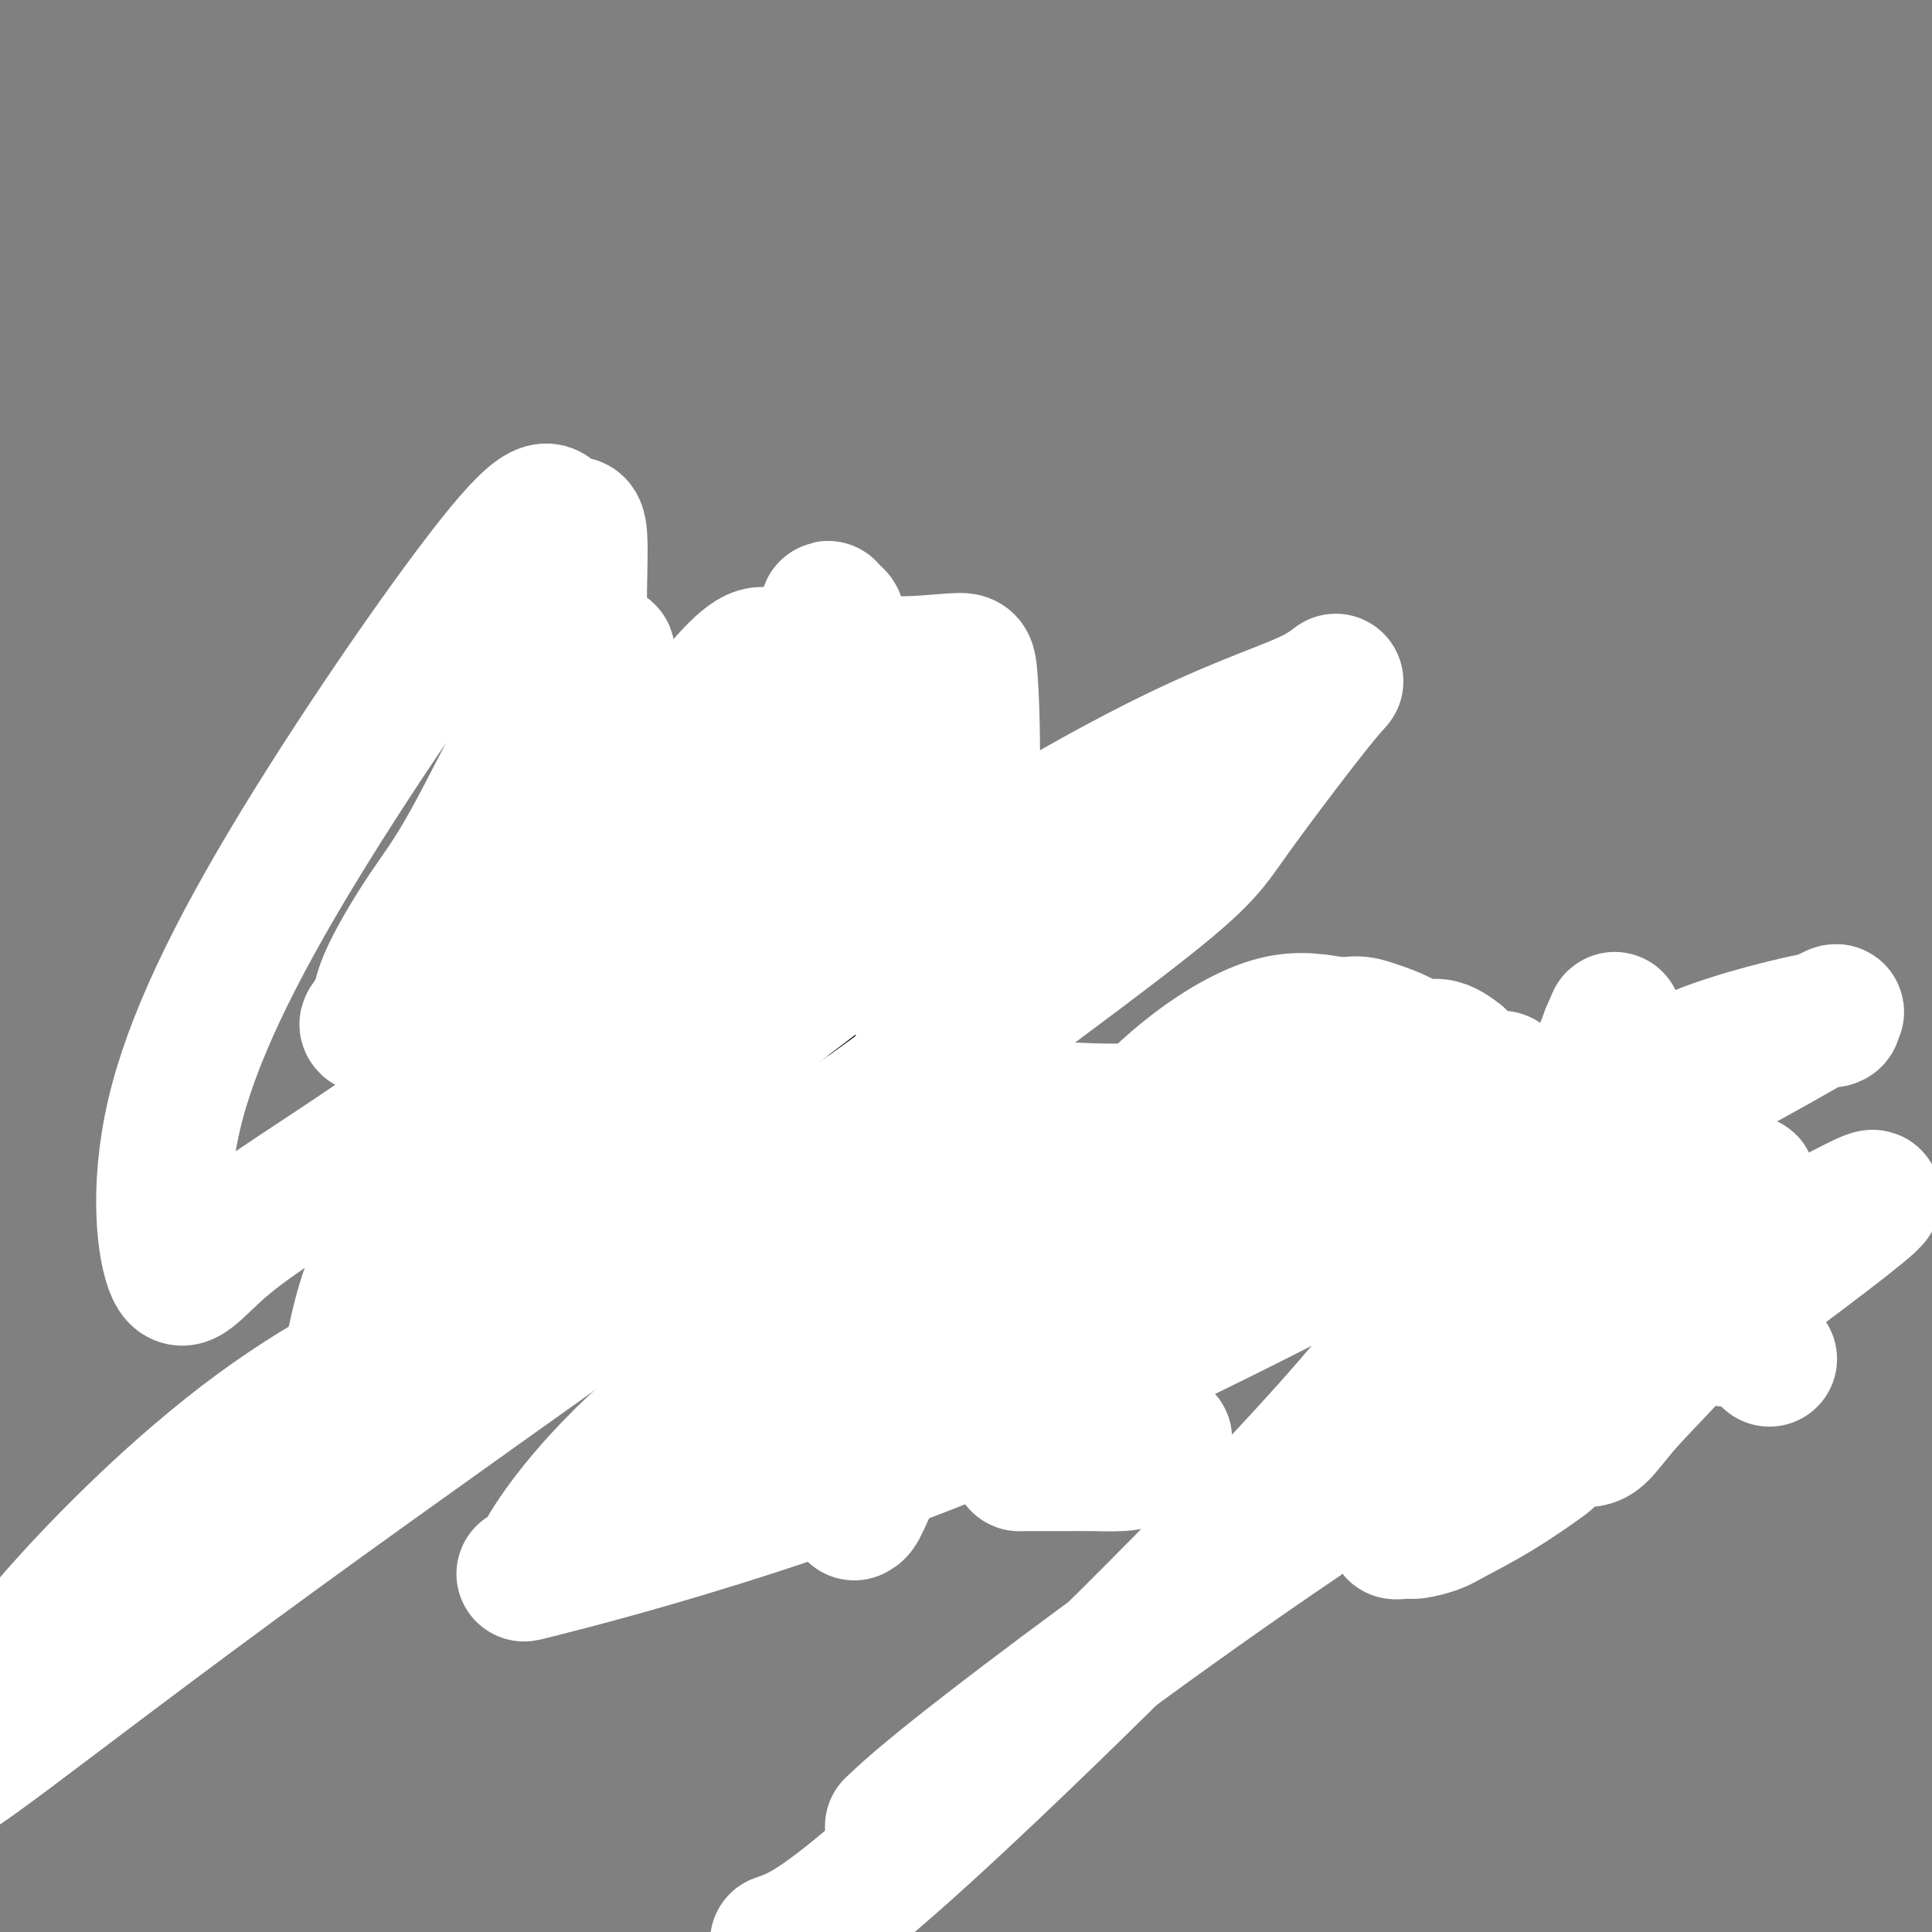 <svg viewBox='0 0 400 400' version='1.1' xmlns='http://www.w3.org/2000/svg' xmlns:xlink='http://www.w3.org/1999/xlink'><rect x="0" y="0" width="400" height="400" fill="#808080" stroke="none"/><g fill='none' stroke='#000000' stroke-width='6' stroke-linecap='round' stroke-linejoin='round'><path d='M107,206c0.086,-0.690 0.173,-1.380 0,-2c-0.173,-0.620 -0.604,-1.172 0,-3c0.604,-1.828 2.243,-4.934 3,-8c0.757,-3.066 0.633,-6.091 1,-8c0.367,-1.909 1.226,-2.700 2,-5c0.774,-2.300 1.462,-6.109 2,-8c0.538,-1.891 0.927,-1.866 1,-2c0.073,-0.134 -0.169,-0.428 0,-1c0.169,-0.572 0.748,-1.421 1,-2c0.252,-0.579 0.176,-0.887 1,-1c0.824,-0.113 2.549,-0.031 5,0c2.451,0.031 5.627,0.012 7,0c1.373,-0.012 0.942,-0.015 1,0c0.058,0.015 0.604,0.049 1,0c0.396,-0.049 0.641,-0.179 1,0c0.359,0.179 0.833,0.668 1,1c0.167,0.332 0.029,0.509 0,1c-0.029,0.491 0.051,1.297 0,2c-0.051,0.703 -0.235,1.305 0,2c0.235,0.695 0.888,1.485 1,2c0.112,0.515 -0.317,0.757 0,2c0.317,1.243 1.381,3.488 2,5c0.619,1.512 0.795,2.292 1,4c0.205,1.708 0.440,4.344 1,7c0.560,2.656 1.446,5.330 2,7c0.554,1.670 0.777,2.335 1,3'/><path d='M142,202c1.393,5.905 0.375,2.667 0,2c-0.375,-0.667 -0.107,1.238 0,2c0.107,0.762 0.054,0.381 0,0'/><path d='M179,214c-0.000,-0.448 -0.000,-0.895 0,-1c0.000,-0.105 0.000,0.133 0,-1c-0.000,-1.133 -0.001,-3.635 0,-6c0.001,-2.365 0.003,-4.592 0,-6c-0.003,-1.408 -0.010,-1.995 0,-3c0.010,-1.005 0.038,-2.427 0,-3c-0.038,-0.573 -0.141,-0.296 0,-1c0.141,-0.704 0.526,-2.389 1,-3c0.474,-0.611 1.039,-0.148 2,0c0.961,0.148 2.319,-0.019 4,0c1.681,0.019 3.683,0.225 5,0c1.317,-0.225 1.947,-0.882 3,-1c1.053,-0.118 2.527,0.304 4,0c1.473,-0.304 2.944,-1.335 4,-2c1.056,-0.665 1.697,-0.963 2,-1c0.303,-0.037 0.267,0.186 1,0c0.733,-0.186 2.236,-0.781 3,-1c0.764,-0.219 0.790,-0.063 1,0c0.210,0.063 0.605,0.031 1,0'/><path d='M210,185c4.641,-0.756 1.244,-0.144 0,1c-1.244,1.144 -0.333,2.822 0,5c0.333,2.178 0.089,4.856 0,6c-0.089,1.144 -0.024,0.754 0,1c0.024,0.246 0.007,1.126 0,2c-0.007,0.874 -0.002,1.740 0,2c0.002,0.260 0.002,-0.085 0,0c-0.002,0.085 -0.007,0.602 0,1c0.007,0.398 0.027,0.677 0,1c-0.027,0.323 -0.100,0.691 0,2c0.100,1.309 0.373,3.558 0,5c-0.373,1.442 -1.393,2.078 -2,3c-0.607,0.922 -0.802,2.132 -1,3c-0.198,0.868 -0.400,1.395 -1,2c-0.600,0.605 -1.597,1.286 -2,2c-0.403,0.714 -0.211,1.459 0,2c0.211,0.541 0.441,0.876 0,1c-0.441,0.124 -1.555,0.035 -2,0c-0.445,-0.035 -0.223,-0.018 0,0'/><path d='M136,204c0.305,0.030 0.610,0.061 1,0c0.390,-0.061 0.865,-0.212 1,0c0.135,0.212 -0.070,0.789 0,1c0.070,0.211 0.416,0.058 1,0c0.584,-0.058 1.407,-0.021 2,0c0.593,0.021 0.955,0.028 1,0c0.045,-0.028 -0.226,-0.089 0,0c0.226,0.089 0.950,0.328 3,1c2.050,0.672 5.428,1.777 8,3c2.572,1.223 4.340,2.565 6,3c1.660,0.435 3.212,-0.037 4,0c0.788,0.037 0.810,0.585 1,1c0.190,0.415 0.546,0.699 1,1c0.454,0.301 1.007,0.620 3,1c1.993,0.380 5.427,0.823 7,1c1.573,0.177 1.287,0.089 1,0'/><path d='M176,216c6.667,1.867 3.333,0.533 2,0c-1.333,-0.533 -0.667,-0.267 0,0'/><path d='M203,227c-0.100,-0.415 -0.200,-0.829 0,-1c0.200,-0.171 0.701,-0.098 1,0c0.299,0.098 0.397,0.223 1,0c0.603,-0.223 1.711,-0.792 2,-1c0.289,-0.208 -0.241,-0.056 1,0c1.241,0.056 4.254,0.015 6,0c1.746,-0.015 2.226,-0.004 3,0c0.774,0.004 1.841,0.001 3,0c1.159,-0.001 2.408,-0.000 3,0c0.592,0.000 0.526,0.000 1,0c0.474,-0.000 1.488,0.000 2,0c0.512,-0.000 0.522,-0.000 1,0c0.478,0.000 1.425,0.001 2,0c0.575,-0.001 0.777,-0.002 1,0c0.223,0.002 0.466,0.007 1,0c0.534,-0.007 1.360,-0.026 2,0c0.640,0.026 1.093,0.098 3,0c1.907,-0.098 5.266,-0.367 8,0c2.734,0.367 4.843,1.369 7,2c2.157,0.631 4.362,0.891 6,1c1.638,0.109 2.710,0.068 3,0c0.290,-0.068 -0.203,-0.162 0,0c0.203,0.162 1.101,0.581 2,1'/><path d='M262,229c3.381,0.765 2.833,0.678 3,1c0.167,0.322 1.047,1.054 2,2c0.953,0.946 1.977,2.106 4,3c2.023,0.894 5.046,1.522 8,3c2.954,1.478 5.841,3.806 9,6c3.159,2.194 6.590,4.254 10,6c3.410,1.746 6.798,3.178 8,4c1.202,0.822 0.218,1.033 0,1c-0.218,-0.033 0.332,-0.311 1,1c0.668,1.311 1.456,4.212 2,6c0.544,1.788 0.845,2.461 2,4c1.155,1.539 3.165,3.942 4,6c0.835,2.058 0.497,3.772 1,5c0.503,1.228 1.848,1.969 3,4c1.152,2.031 2.113,5.353 3,7c0.887,1.647 1.702,1.621 2,2c0.298,0.379 0.080,1.165 0,2c-0.080,0.835 -0.021,1.721 0,2c0.021,0.279 0.006,-0.049 0,0c-0.006,0.049 -0.002,0.474 0,1c0.002,0.526 0.002,1.151 0,2c-0.002,0.849 -0.005,1.921 0,3c0.005,1.079 0.017,2.163 0,3c-0.017,0.837 -0.063,1.426 0,2c0.063,0.574 0.233,1.133 0,2c-0.233,0.867 -0.870,2.041 -2,3c-1.130,0.959 -2.751,1.703 -4,2c-1.249,0.297 -2.124,0.149 -3,0'/><path d='M315,312c-1.921,1.393 -2.225,2.375 -3,3c-0.775,0.625 -2.022,0.893 -3,1c-0.978,0.107 -1.686,0.053 -3,0c-1.314,-0.053 -3.233,-0.106 -4,0c-0.767,0.106 -0.383,0.372 -1,1c-0.617,0.628 -2.234,1.619 -3,2c-0.766,0.381 -0.679,0.153 -1,0c-0.321,-0.153 -1.049,-0.231 -2,0c-0.951,0.231 -2.124,0.769 -3,1c-0.876,0.231 -1.455,0.153 -2,0c-0.545,-0.153 -1.056,-0.381 -2,0c-0.944,0.381 -2.320,1.370 -4,2c-1.680,0.630 -3.664,0.901 -4,1c-0.336,0.099 0.975,0.028 0,0c-0.975,-0.028 -4.237,-0.011 -7,0c-2.763,0.011 -5.029,0.018 -6,0c-0.971,-0.018 -0.649,-0.059 -1,0c-0.351,0.059 -1.375,0.219 -2,0c-0.625,-0.219 -0.851,-0.817 -1,-1c-0.149,-0.183 -0.220,0.050 -1,0c-0.780,-0.050 -2.269,-0.383 -4,-1c-1.731,-0.617 -3.706,-1.519 -5,-2c-1.294,-0.481 -1.908,-0.540 -5,-2c-3.092,-1.460 -8.662,-4.323 -11,-6c-2.338,-1.677 -1.445,-2.170 -2,-3c-0.555,-0.830 -2.557,-1.996 -4,-3c-1.443,-1.004 -2.325,-1.846 -3,-3c-0.675,-1.154 -1.143,-2.618 -2,-4c-0.857,-1.382 -2.102,-2.680 -3,-4c-0.898,-1.320 -1.449,-2.660 -2,-4'/><path d='M221,290c-3.089,-3.799 -2.812,-2.796 -3,-3c-0.188,-0.204 -0.842,-1.617 -1,-2c-0.158,-0.383 0.178,0.262 0,0c-0.178,-0.262 -0.871,-1.431 -1,-2c-0.129,-0.569 0.305,-0.538 0,-1c-0.305,-0.462 -1.348,-1.418 -2,-2c-0.652,-0.582 -0.914,-0.789 -1,-1c-0.086,-0.211 0.003,-0.425 0,-1c-0.003,-0.575 -0.099,-1.509 0,-2c0.099,-0.491 0.394,-0.539 0,-1c-0.394,-0.461 -1.478,-1.336 -2,-2c-0.522,-0.664 -0.483,-1.115 -1,-2c-0.517,-0.885 -1.592,-2.202 -2,-3c-0.408,-0.798 -0.151,-1.078 0,-2c0.151,-0.922 0.194,-2.486 0,-3c-0.194,-0.514 -0.627,0.024 -1,0c-0.373,-0.024 -0.686,-0.608 -1,-1c-0.314,-0.392 -0.630,-0.590 -1,-1c-0.370,-0.410 -0.796,-1.031 -1,-2c-0.204,-0.969 -0.187,-2.284 -1,-4c-0.813,-1.716 -2.455,-3.831 -3,-5c-0.545,-1.169 0.007,-1.392 0,-2c-0.007,-0.608 -0.573,-1.602 -1,-2c-0.427,-0.398 -0.713,-0.199 -1,0'/><path d='M198,246c-3.726,-6.810 -1.542,-1.833 -1,0c0.542,1.833 -0.560,0.524 -1,0c-0.440,-0.524 -0.220,-0.262 0,0'/><path d='M195,237c-0.000,1.192 -0.000,2.384 0,3c0.000,0.616 0.000,0.657 0,3c-0.000,2.343 -0.000,6.989 0,11c0.000,4.011 0.000,7.388 0,11c-0.000,3.612 -0.001,7.461 0,11c0.001,3.539 0.005,6.770 0,8c-0.005,1.230 -0.017,0.459 0,1c0.017,0.541 0.063,2.395 0,3c-0.063,0.605 -0.234,-0.037 -1,0c-0.766,0.037 -2.125,0.753 -3,2c-0.875,1.247 -1.265,3.025 -2,4c-0.735,0.975 -1.813,1.147 -3,2c-1.187,0.853 -2.482,2.387 -3,3c-0.518,0.613 -0.259,0.307 0,0'/><path d='M185,298c-0.347,0.000 -0.693,0.000 -1,0c-0.307,-0.000 -0.573,-0.000 -1,0c-0.427,0.000 -1.013,0.001 -1,0c0.013,-0.001 0.625,-0.003 0,0c-0.625,0.003 -2.486,0.012 -3,0c-0.514,-0.012 0.320,-0.043 -1,0c-1.320,0.043 -4.792,0.162 -7,0c-2.208,-0.162 -3.151,-0.603 -4,-1c-0.849,-0.397 -1.603,-0.750 -2,-1c-0.397,-0.250 -0.436,-0.397 0,-1c0.436,-0.603 1.348,-1.662 3,-2c1.652,-0.338 4.043,0.046 5,0c0.957,-0.046 0.478,-0.523 0,-1'/><path d='M173,292c1.375,-0.659 0.814,-0.807 1,-1c0.186,-0.193 1.121,-0.430 2,-1c0.879,-0.570 1.704,-1.474 2,-2c0.296,-0.526 0.064,-0.673 0,-1c-0.064,-0.327 0.040,-0.832 0,-3c-0.040,-2.168 -0.222,-5.999 -1,-9c-0.778,-3.001 -2.150,-5.172 -4,-8c-1.850,-2.828 -4.178,-6.313 -5,-8c-0.822,-1.687 -0.140,-1.576 0,-2c0.140,-0.424 -0.264,-1.383 -1,-2c-0.736,-0.617 -1.805,-0.891 -2,-1c-0.195,-0.109 0.484,-0.054 1,0c0.516,0.054 0.870,0.106 1,0c0.130,-0.106 0.035,-0.368 1,-1c0.965,-0.632 2.991,-1.632 4,-2c1.009,-0.368 1.003,-0.105 1,0c-0.003,0.105 -0.001,0.053 0,0'/><path d='M173,251c1.680,-0.619 2.879,-0.166 4,0c1.121,0.166 2.165,0.044 3,0c0.835,-0.044 1.460,-0.010 2,0c0.540,0.010 0.993,-0.004 2,0c1.007,0.004 2.568,0.026 4,0c1.432,-0.026 2.734,-0.100 3,0c0.266,0.100 -0.505,0.373 0,1c0.505,0.627 2.287,1.608 3,2c0.713,0.392 0.356,0.196 0,0'/><path d='M164,296c-0.368,-0.032 -0.736,-0.063 -1,0c-0.264,0.063 -0.425,0.221 -2,0c-1.575,-0.221 -4.565,-0.819 -8,-2c-3.435,-1.181 -7.316,-2.943 -11,-4c-3.684,-1.057 -7.169,-1.408 -9,-2c-1.831,-0.592 -2.006,-1.426 -3,-2c-0.994,-0.574 -2.806,-0.888 -4,-1c-1.194,-0.112 -1.769,-0.023 -2,0c-0.231,0.023 -0.118,-0.021 0,0c0.118,0.021 0.243,0.109 0,0c-0.243,-0.109 -0.852,-0.413 -1,-1c-0.148,-0.587 0.167,-1.456 0,-2c-0.167,-0.544 -0.814,-0.762 -1,-1c-0.186,-0.238 0.090,-0.497 0,-1c-0.090,-0.503 -0.545,-1.252 -1,-2'/><path d='M121,278c-0.309,-0.982 -0.083,-0.438 0,-1c0.083,-0.562 0.022,-2.231 0,-3c-0.022,-0.769 -0.006,-0.639 0,-1c0.006,-0.361 0.002,-1.213 0,-2c-0.002,-0.787 -0.000,-1.509 0,-2c0.000,-0.491 -0.001,-0.751 0,-1c0.001,-0.249 0.002,-0.486 0,-1c-0.002,-0.514 -0.009,-1.304 0,-2c0.009,-0.696 0.033,-1.297 0,-2c-0.033,-0.703 -0.125,-1.509 0,-2c0.125,-0.491 0.466,-0.667 1,-1c0.534,-0.333 1.262,-0.821 2,-1c0.738,-0.179 1.486,-0.048 2,0c0.514,0.048 0.794,0.013 1,0c0.206,-0.013 0.340,-0.003 1,0c0.660,0.003 1.847,0.001 3,0c1.153,-0.001 2.272,-0.000 3,0c0.728,0.000 1.065,0.000 2,0c0.935,-0.000 2.467,-0.000 4,0'/><path d='M140,259c3.622,-0.318 3.177,-0.113 4,0c0.823,0.113 2.912,0.136 5,0c2.088,-0.136 4.174,-0.429 6,0c1.826,0.429 3.393,1.580 5,2c1.607,0.420 3.255,0.111 4,0c0.745,-0.111 0.589,-0.022 1,0c0.411,0.022 1.390,-0.022 2,0c0.610,0.022 0.850,0.111 1,0c0.150,-0.111 0.209,-0.422 1,0c0.791,0.422 2.315,1.577 3,2c0.685,0.423 0.531,0.114 1,0c0.469,-0.114 1.563,-0.033 2,0c0.437,0.033 0.219,0.016 0,0'/><path d='M153,258c-0.301,-0.068 -0.601,-0.137 -1,0c-0.399,0.137 -0.895,0.478 -1,1c-0.105,0.522 0.182,1.224 0,2c-0.182,0.776 -0.833,1.626 -1,2c-0.167,0.374 0.151,0.271 0,1c-0.151,0.729 -0.772,2.288 -1,3c-0.228,0.712 -0.064,0.576 0,1c0.064,0.424 0.029,1.406 0,2c-0.029,0.594 -0.050,0.799 0,1c0.050,0.201 0.171,0.397 0,1c-0.171,0.603 -0.634,1.614 -1,2c-0.366,0.386 -0.634,0.149 -1,1c-0.366,0.851 -0.830,2.792 -1,4c-0.170,1.208 -0.046,1.685 0,2c0.046,0.315 0.012,0.470 0,1c-0.012,0.530 -0.004,1.437 0,2c0.004,0.563 0.002,0.781 0,1'/><path d='M146,285c-1.089,4.422 -0.311,1.978 0,1c0.311,-0.978 0.156,-0.489 0,0'/><path d='M123,257c-0.202,0.009 -0.405,0.017 -1,0c-0.595,-0.017 -1.583,-0.060 -2,0c-0.417,0.060 -0.261,0.223 -1,0c-0.739,-0.223 -2.371,-0.830 -3,-1c-0.629,-0.170 -0.254,0.098 -1,0c-0.746,-0.098 -2.611,-0.562 -4,-1c-1.389,-0.438 -2.301,-0.849 -3,-1c-0.699,-0.151 -1.185,-0.040 -2,0c-0.815,0.040 -1.959,0.010 -3,0c-1.041,-0.010 -1.978,0.000 -3,0c-1.022,-0.000 -2.130,-0.010 -3,0c-0.870,0.010 -1.504,0.041 -2,0c-0.496,-0.041 -0.856,-0.155 -1,0c-0.144,0.155 -0.072,0.577 0,1'/><path d='M94,255c-4.668,0.144 -1.839,1.503 -1,3c0.839,1.497 -0.310,3.133 -1,5c-0.690,1.867 -0.919,3.964 -1,6c-0.081,2.036 -0.015,4.010 0,5c0.015,0.990 -0.022,0.997 0,2c0.022,1.003 0.104,3.001 0,4c-0.104,0.999 -0.394,1.000 0,1c0.394,0.000 1.470,0.000 2,0c0.530,-0.000 0.513,-0.001 1,0c0.487,0.001 1.478,0.003 2,0c0.522,-0.003 0.577,-0.011 1,0c0.423,0.011 1.216,0.042 2,0c0.784,-0.042 1.559,-0.156 2,0c0.441,0.156 0.548,0.581 1,1c0.452,0.419 1.247,0.830 2,1c0.753,0.170 1.462,0.097 2,0c0.538,-0.097 0.904,-0.218 1,0c0.096,0.218 -0.079,0.777 0,1c0.079,0.223 0.413,0.111 1,0c0.587,-0.111 1.427,-0.222 2,0c0.573,0.222 0.878,0.778 1,1c0.122,0.222 0.061,0.111 0,0'/><path d='M111,285c3.572,0.774 2.502,0.209 3,0c0.498,-0.209 2.564,-0.064 4,0c1.436,0.064 2.241,0.045 3,0c0.759,-0.045 1.471,-0.115 2,0c0.529,0.115 0.873,0.416 1,0c0.127,-0.416 0.036,-1.547 0,-2c-0.036,-0.453 -0.018,-0.226 0,0'/><path d='M106,210c-0.119,0.030 -0.238,0.059 0,0c0.238,-0.059 0.834,-0.208 0,0c-0.834,0.208 -3.096,0.773 -4,1c-0.904,0.227 -0.449,0.116 -1,0c-0.551,-0.116 -2.109,-0.239 -3,0c-0.891,0.239 -1.114,0.838 -1,1c0.114,0.162 0.564,-0.114 0,0c-0.564,0.114 -2.141,0.618 -3,1c-0.859,0.382 -1.001,0.641 -1,1c0.001,0.359 0.143,0.817 0,1c-0.143,0.183 -0.572,0.092 -1,0'/><path d='M92,215c-2.166,1.166 -0.581,1.580 0,2c0.581,0.420 0.159,0.847 0,2c-0.159,1.153 -0.055,3.031 0,5c0.055,1.969 0.063,4.029 0,6c-0.063,1.971 -0.195,3.852 0,6c0.195,2.148 0.716,4.563 1,6c0.284,1.437 0.329,1.895 1,4c0.671,2.105 1.967,5.858 3,8c1.033,2.142 1.805,2.672 3,4c1.195,1.328 2.815,3.452 4,5c1.185,1.548 1.936,2.518 4,4c2.064,1.482 5.442,3.477 9,5c3.558,1.523 7.298,2.576 10,4c2.702,1.424 4.366,3.219 6,4c1.634,0.781 3.237,0.549 5,1c1.763,0.451 3.687,1.585 4,2c0.313,0.415 -0.983,0.111 0,0c0.983,-0.111 4.246,-0.030 6,0c1.754,0.030 1.999,0.008 3,0c1.001,-0.008 2.759,-0.002 4,0c1.241,0.002 1.967,-0.002 3,0c1.033,0.002 2.374,0.009 3,0c0.626,-0.009 0.537,-0.033 1,0c0.463,0.033 1.478,0.122 3,0c1.522,-0.122 3.552,-0.455 5,-1c1.448,-0.545 2.313,-1.300 4,-2c1.687,-0.700 4.196,-1.343 6,-2c1.804,-0.657 2.902,-1.329 4,-2'/><path d='M184,276c3.462,-1.727 2.616,-2.546 4,-4c1.384,-1.454 4.997,-3.544 7,-4c2.003,-0.456 2.397,0.720 3,0c0.603,-0.720 1.416,-3.337 2,-5c0.584,-1.663 0.939,-2.373 1,-3c0.061,-0.627 -0.172,-1.172 0,-2c0.172,-0.828 0.750,-1.941 1,-3c0.250,-1.059 0.172,-2.066 0,-3c-0.172,-0.934 -0.438,-1.796 0,-3c0.438,-1.204 1.582,-2.749 2,-4c0.418,-1.251 0.112,-2.206 0,-4c-0.112,-1.794 -0.030,-4.427 0,-6c0.030,-1.573 0.008,-2.088 0,-3c-0.008,-0.912 -0.002,-2.222 0,-3c0.002,-0.778 0.001,-1.025 0,-1c-0.001,0.025 -0.002,0.320 0,0c0.002,-0.320 0.009,-1.256 0,-2c-0.009,-0.744 -0.032,-1.295 0,-2c0.032,-0.705 0.118,-1.564 0,-2c-0.118,-0.436 -0.441,-0.449 -1,-1c-0.559,-0.551 -1.353,-1.640 -2,-2c-0.647,-0.360 -1.148,0.009 -2,0c-0.852,-0.009 -2.057,-0.395 -3,-1c-0.943,-0.605 -1.624,-1.430 -2,-2c-0.376,-0.570 -0.447,-0.884 -1,-1c-0.553,-0.116 -1.586,-0.033 -2,0c-0.414,0.033 -0.207,0.017 0,0'/><path d='M191,215c-2.167,-1.167 -1.083,-0.583 0,0'/></g>
<g fill='none' stroke='#FFFFFF' stroke-width='28' stroke-linecap='round' stroke-linejoin='round'><path d='M125,136c0.641,-0.578 1.281,-1.156 0,-1c-1.281,0.156 -4.484,1.047 -7,3c-2.516,1.953 -4.346,4.967 -8,12c-3.654,7.033 -9.132,18.083 -13,25c-3.868,6.917 -6.127,9.699 -9,14c-2.873,4.301 -6.359,10.119 -8,14c-1.641,3.881 -1.438,5.824 -2,7c-0.562,1.176 -1.891,1.584 -2,2c-0.109,0.416 1.000,0.841 1,0c-0.000,-0.841 -1.110,-2.947 10,-12c11.110,-9.053 34.440,-25.053 50,-35c15.560,-9.947 23.351,-13.842 31,-16c7.649,-2.158 15.155,-2.580 19,-4c3.845,-1.420 4.029,-3.840 4,-1c-0.029,2.840 -0.272,10.938 -5,20c-4.728,9.062 -13.940,19.088 -22,27c-8.060,7.912 -14.967,13.709 -22,20c-7.033,6.291 -14.193,13.077 -19,17c-4.807,3.923 -7.260,4.982 -8,5c-0.740,0.018 0.235,-1.005 -1,0c-1.235,1.005 -4.679,4.040 2,-8c6.679,-12.040 23.480,-39.154 35,-56c11.520,-16.846 17.760,-23.423 24,-30'/><path d='M175,139c4.587,-5.100 4.055,-2.849 7,-2c2.945,0.849 9.368,0.295 13,0c3.632,-0.295 4.473,-0.330 5,0c0.527,0.330 0.738,1.027 1,6c0.262,4.973 0.574,14.222 0,25c-0.574,10.778 -2.033,23.085 -6,37c-3.967,13.915 -10.442,29.437 -19,45c-8.558,15.563 -19.198,31.165 -24,38c-4.802,6.835 -3.767,4.902 -4,6c-0.233,1.098 -1.736,5.227 -2,1c-0.264,-4.227 0.710,-16.810 0,-33c-0.710,-16.190 -3.105,-35.987 0,-57c3.105,-21.013 11.708,-43.241 17,-57c5.292,-13.759 7.273,-19.048 8,-21c0.727,-1.952 0.201,-0.567 1,0c0.799,0.567 2.922,0.316 0,7c-2.922,6.684 -10.889,20.303 -20,33c-9.111,12.697 -19.367,24.471 -32,36c-12.633,11.529 -27.642,22.814 -41,32c-13.358,9.186 -25.066,16.273 -32,22c-6.934,5.727 -9.096,10.092 -11,6c-1.904,-4.092 -3.552,-16.643 0,-32c3.552,-15.357 12.302,-33.519 26,-56c13.698,-22.481 32.342,-49.280 42,-61c9.658,-11.720 10.329,-8.360 11,-5'/><path d='M115,109c2.252,-0.650 2.384,0.224 3,0c0.616,-0.224 1.718,-1.545 2,2c0.282,3.545 -0.256,11.957 0,20c0.256,8.043 1.307,15.716 0,24c-1.307,8.284 -4.973,17.178 -8,25c-3.027,7.822 -5.417,14.573 -6,18c-0.583,3.427 0.641,3.531 0,4c-0.641,0.469 -3.146,1.303 0,-4c3.146,-5.303 11.942,-16.742 20,-27c8.058,-10.258 15.376,-19.335 21,-26c5.624,-6.665 9.554,-10.918 12,-9c2.446,1.918 3.409,10.007 -2,22c-5.409,11.993 -17.192,27.889 -29,46c-11.808,18.111 -23.643,38.436 -33,53c-9.357,14.564 -16.236,23.366 -20,30c-3.764,6.634 -4.412,11.100 -4,7c0.412,-4.100 1.883,-16.765 5,-26c3.117,-9.235 7.879,-15.038 14,-23c6.121,-7.962 13.599,-18.083 20,-26c6.401,-7.917 11.723,-13.632 15,-17c3.277,-3.368 4.508,-4.391 5,-4c0.492,0.391 0.246,2.195 0,4'/><path d='M130,202c-0.021,4.370 -0.075,13.296 -1,19c-0.925,5.704 -2.723,8.186 -5,13c-2.277,4.814 -5.033,11.961 -6,15c-0.967,3.039 -0.145,1.971 2,-1c2.145,-2.971 5.613,-7.846 8,-11c2.387,-3.154 3.693,-4.587 14,-13c10.307,-8.413 29.614,-23.806 49,-37c19.386,-13.194 38.850,-24.190 53,-31c14.150,-6.810 22.986,-9.435 28,-12c5.014,-2.565 6.204,-5.071 2,0c-4.204,5.071 -13.804,17.718 -19,25c-5.196,7.282 -5.989,9.197 -24,23c-18.011,13.803 -53.240,39.494 -86,63c-32.760,23.506 -63.051,44.829 -88,63c-24.949,18.171 -44.557,33.192 -55,41c-10.443,7.808 -11.722,8.404 -13,9'/><path d='M0,350c-0.576,0.992 -1.152,1.983 0,0c1.152,-1.983 4.033,-6.941 13,-17c8.967,-10.059 24.022,-25.218 40,-37c15.978,-11.782 32.880,-20.188 52,-27c19.120,-6.812 40.456,-12.030 54,-14c13.544,-1.970 19.294,-0.694 23,0c3.706,0.694 5.366,0.804 6,2c0.634,1.196 0.240,3.477 0,6c-0.240,2.523 -0.327,5.288 0,9c0.327,3.712 1.067,8.371 0,14c-1.067,5.629 -3.942,12.227 -6,17c-2.058,4.773 -3.299,7.723 -4,9c-0.701,1.277 -0.861,0.883 -1,1c-0.139,0.117 -0.255,0.745 0,-1c0.255,-1.745 0.883,-5.863 16,-15c15.117,-9.137 44.724,-23.294 72,-35c27.276,-11.706 52.222,-20.960 72,-30c19.778,-9.040 34.388,-17.864 40,-21c5.612,-3.136 2.225,-0.584 2,0c-0.225,0.584 2.712,-0.800 -2,0c-4.712,0.800 -17.074,3.786 -25,7c-7.926,3.214 -11.417,6.658 -31,18c-19.583,11.342 -55.259,30.583 -86,45c-30.741,14.417 -56.547,24.012 -78,31c-21.453,6.988 -38.552,11.370 -45,13c-6.448,1.630 -2.244,0.509 -1,0c1.244,-0.509 -0.473,-0.406 4,-7c4.473,-6.594 15.135,-19.884 34,-33c18.865,-13.116 45.932,-26.058 73,-39'/><path d='M222,246c25.291,-11.068 52.018,-19.239 67,-22c14.982,-2.761 18.219,-0.112 20,0c1.781,0.112 2.107,-2.313 2,1c-0.107,3.313 -0.647,12.362 -4,23c-3.353,10.638 -9.518,22.864 -32,48c-22.482,25.136 -61.281,63.182 -83,83c-21.719,19.818 -26.360,21.409 -31,23'/><path d='M186,377c-1.036,0.968 -2.073,1.936 0,0c2.073,-1.936 7.255,-6.777 26,-21c18.745,-14.223 51.052,-37.829 80,-56c28.948,-18.171 54.538,-30.907 72,-40c17.462,-9.093 26.798,-14.541 23,-11c-3.798,3.541 -20.729,16.073 -30,23c-9.271,6.927 -10.881,8.250 -12,9c-1.119,0.750 -1.748,0.929 -2,1c-0.252,0.071 -0.126,0.036 0,0'/><path d='M366,281c0.302,0.326 0.603,0.651 0,0c-0.603,-0.651 -2.112,-2.279 -4,-3c-1.888,-0.721 -4.156,-0.536 -6,-1c-1.844,-0.464 -3.264,-1.578 -4,-2c-0.736,-0.422 -0.787,-0.152 -1,0c-0.213,0.152 -0.586,0.186 -1,0c-0.414,-0.186 -0.867,-0.592 -2,-1c-1.133,-0.408 -2.944,-0.818 -5,-1c-2.056,-0.182 -4.356,-0.137 -6,0c-1.644,0.137 -2.633,0.367 -4,0c-1.367,-0.367 -3.111,-1.332 -6,0c-2.889,1.332 -6.922,4.960 -10,8c-3.078,3.040 -5.200,5.493 -7,7c-1.800,1.507 -3.279,2.067 -4,3c-0.721,0.933 -0.684,2.239 -1,2c-0.316,-0.239 -0.985,-2.021 0,-6c0.985,-3.979 3.623,-10.153 5,-13c1.377,-2.847 1.493,-2.368 5,-11c3.507,-8.632 10.404,-26.376 14,-36c3.596,-9.624 3.891,-11.130 4,-12c0.109,-0.870 0.031,-1.106 0,-1c-0.031,0.106 -0.016,0.553 0,1'/><path d='M333,215c3.570,-10.277 -1.005,2.032 -4,9c-2.995,6.968 -4.410,8.595 -5,12c-0.590,3.405 -0.354,8.588 -1,13c-0.646,4.412 -2.174,8.052 -3,11c-0.826,2.948 -0.949,5.202 -1,8c-0.051,2.798 -0.029,6.140 0,8c0.029,1.860 0.065,2.239 0,3c-0.065,0.761 -0.232,1.906 0,1c0.232,-0.906 0.862,-3.862 1,-5c0.138,-1.138 -0.216,-0.458 5,-4c5.216,-3.542 16.001,-11.308 23,-16c6.999,-4.692 10.211,-6.312 12,-8c1.789,-1.688 2.156,-3.443 2,-1c-0.156,2.443 -0.833,9.085 -3,15c-2.167,5.915 -5.824,11.101 -10,16c-4.176,4.899 -8.872,9.509 -12,13c-3.128,3.491 -4.688,5.864 -6,7c-1.312,1.136 -2.376,1.037 -3,1c-0.624,-0.037 -0.806,-0.010 -1,0c-0.194,0.010 -0.398,0.003 -1,0c-0.602,-0.003 -1.600,-0.001 -2,0c-0.400,0.001 -0.200,0.000 0,0'/><path d='M324,298c-1.752,0.791 -2.631,2.267 -3,3c-0.369,0.733 -0.228,0.722 -2,2c-1.772,1.278 -5.456,3.845 -9,6c-3.544,2.155 -6.948,3.899 -9,5c-2.052,1.101 -2.753,1.558 -4,2c-1.247,0.442 -3.040,0.869 -4,1c-0.960,0.131 -1.089,-0.035 -2,0c-0.911,0.035 -2.606,0.270 -2,0c0.606,-0.270 3.512,-1.045 6,-2c2.488,-0.955 4.560,-2.089 6,-3c1.440,-0.911 2.250,-1.599 4,-4c1.750,-2.401 4.440,-6.515 6,-9c1.560,-2.485 1.989,-3.339 3,-6c1.011,-2.661 2.605,-7.127 4,-13c1.395,-5.873 2.593,-13.151 3,-17c0.407,-3.849 0.023,-4.269 0,-8c-0.023,-3.731 0.313,-10.773 -1,-16c-1.313,-5.227 -4.277,-8.638 -7,-11c-2.723,-2.362 -5.207,-3.675 -7,-5c-1.793,-1.325 -2.897,-2.663 -4,-4'/><path d='M302,219c-4.134,-3.453 -5.468,-2.086 -7,-2c-1.532,0.086 -3.261,-1.108 -5,-2c-1.739,-0.892 -3.489,-1.483 -5,-2c-1.511,-0.517 -2.782,-0.962 -4,-1c-1.218,-0.038 -2.381,0.331 -5,0c-2.619,-0.331 -6.692,-1.361 -12,0c-5.308,1.361 -11.852,5.114 -18,10c-6.148,4.886 -11.902,10.904 -17,17c-5.098,6.096 -9.541,12.269 -12,16c-2.459,3.731 -2.933,5.019 -3,6c-0.067,0.981 0.273,1.654 0,2c-0.273,0.346 -1.159,0.365 -5,0c-3.841,-0.365 -10.635,-1.114 -17,-2c-6.365,-0.886 -12.299,-1.910 -17,-3c-4.701,-1.090 -8.168,-2.248 -11,-3c-2.832,-0.752 -5.027,-1.098 -6,-1c-0.973,0.098 -0.723,0.642 -1,0c-0.277,-0.642 -1.079,-2.469 0,-4c1.079,-1.531 4.040,-2.765 7,-4'/><path d='M164,246c3.503,-2.463 8.760,-6.622 16,-9c7.240,-2.378 16.462,-2.977 22,-4c5.538,-1.023 7.393,-2.470 11,-3c3.607,-0.530 8.967,-0.144 13,0c4.033,0.144 6.741,0.046 9,0c2.259,-0.046 4.071,-0.041 5,0c0.929,0.041 0.975,0.117 1,0c0.025,-0.117 0.028,-0.427 -2,0c-2.028,0.427 -6.089,1.592 -10,3c-3.911,1.408 -7.673,3.059 -12,4c-4.327,0.941 -9.219,1.172 -14,2c-4.781,0.828 -9.451,2.253 -12,3c-2.549,0.747 -2.977,0.816 -1,1c1.977,0.184 6.358,0.483 15,0c8.642,-0.483 21.543,-1.748 33,-3c11.457,-1.252 21.469,-2.491 28,-3c6.531,-0.509 9.580,-0.288 11,0c1.420,0.288 1.210,0.644 1,1'/><path d='M278,238c13.838,-0.527 4.932,0.157 -3,3c-7.932,2.843 -14.891,7.847 -22,12c-7.109,4.153 -14.367,7.455 -22,12c-7.633,4.545 -15.641,10.332 -22,14c-6.359,3.668 -11.068,5.215 -14,7c-2.932,1.785 -4.085,3.806 -5,5c-0.915,1.194 -1.592,1.560 -2,2c-0.408,0.440 -0.548,0.955 -1,1c-0.452,0.045 -1.215,-0.381 -3,0c-1.785,0.381 -4.590,1.570 -7,3c-2.410,1.430 -4.424,3.101 -7,4c-2.576,0.899 -5.715,1.025 -8,2c-2.285,0.975 -3.714,2.798 -5,4c-1.286,1.202 -2.427,1.783 -2,0c0.427,-1.783 2.421,-5.932 5,-9c2.579,-3.068 5.741,-5.057 8,-7c2.259,-1.943 3.614,-3.841 5,-5c1.386,-1.159 2.805,-1.579 4,-2c1.195,-0.421 2.168,-0.844 3,-1c0.832,-0.156 1.523,-0.045 2,0c0.477,0.045 0.738,0.022 1,0'/><path d='M183,283c1.671,-0.455 0.849,-0.094 1,0c0.151,0.094 1.274,-0.080 2,0c0.726,0.080 1.055,0.415 2,1c0.945,0.585 2.505,1.421 4,3c1.495,1.579 2.926,3.902 4,5c1.074,1.098 1.792,0.970 2,1c0.208,0.030 -0.092,0.218 1,1c1.092,0.782 3.578,2.157 5,3c1.422,0.843 1.782,1.154 3,2c1.218,0.846 3.296,2.227 4,3c0.704,0.773 0.036,0.939 0,1c-0.036,0.061 0.561,0.016 1,0c0.439,-0.016 0.722,-0.004 1,0c0.278,0.004 0.552,-0.001 2,0c1.448,0.001 4.069,0.008 6,0c1.931,-0.008 3.172,-0.029 5,0c1.828,0.029 4.245,0.109 6,0c1.755,-0.109 2.849,-0.408 4,-1c1.151,-0.592 2.360,-1.478 3,-2c0.640,-0.522 0.711,-0.679 1,-1c0.289,-0.321 0.797,-0.806 1,-1c0.203,-0.194 0.102,-0.097 0,0'/></g>
</svg>